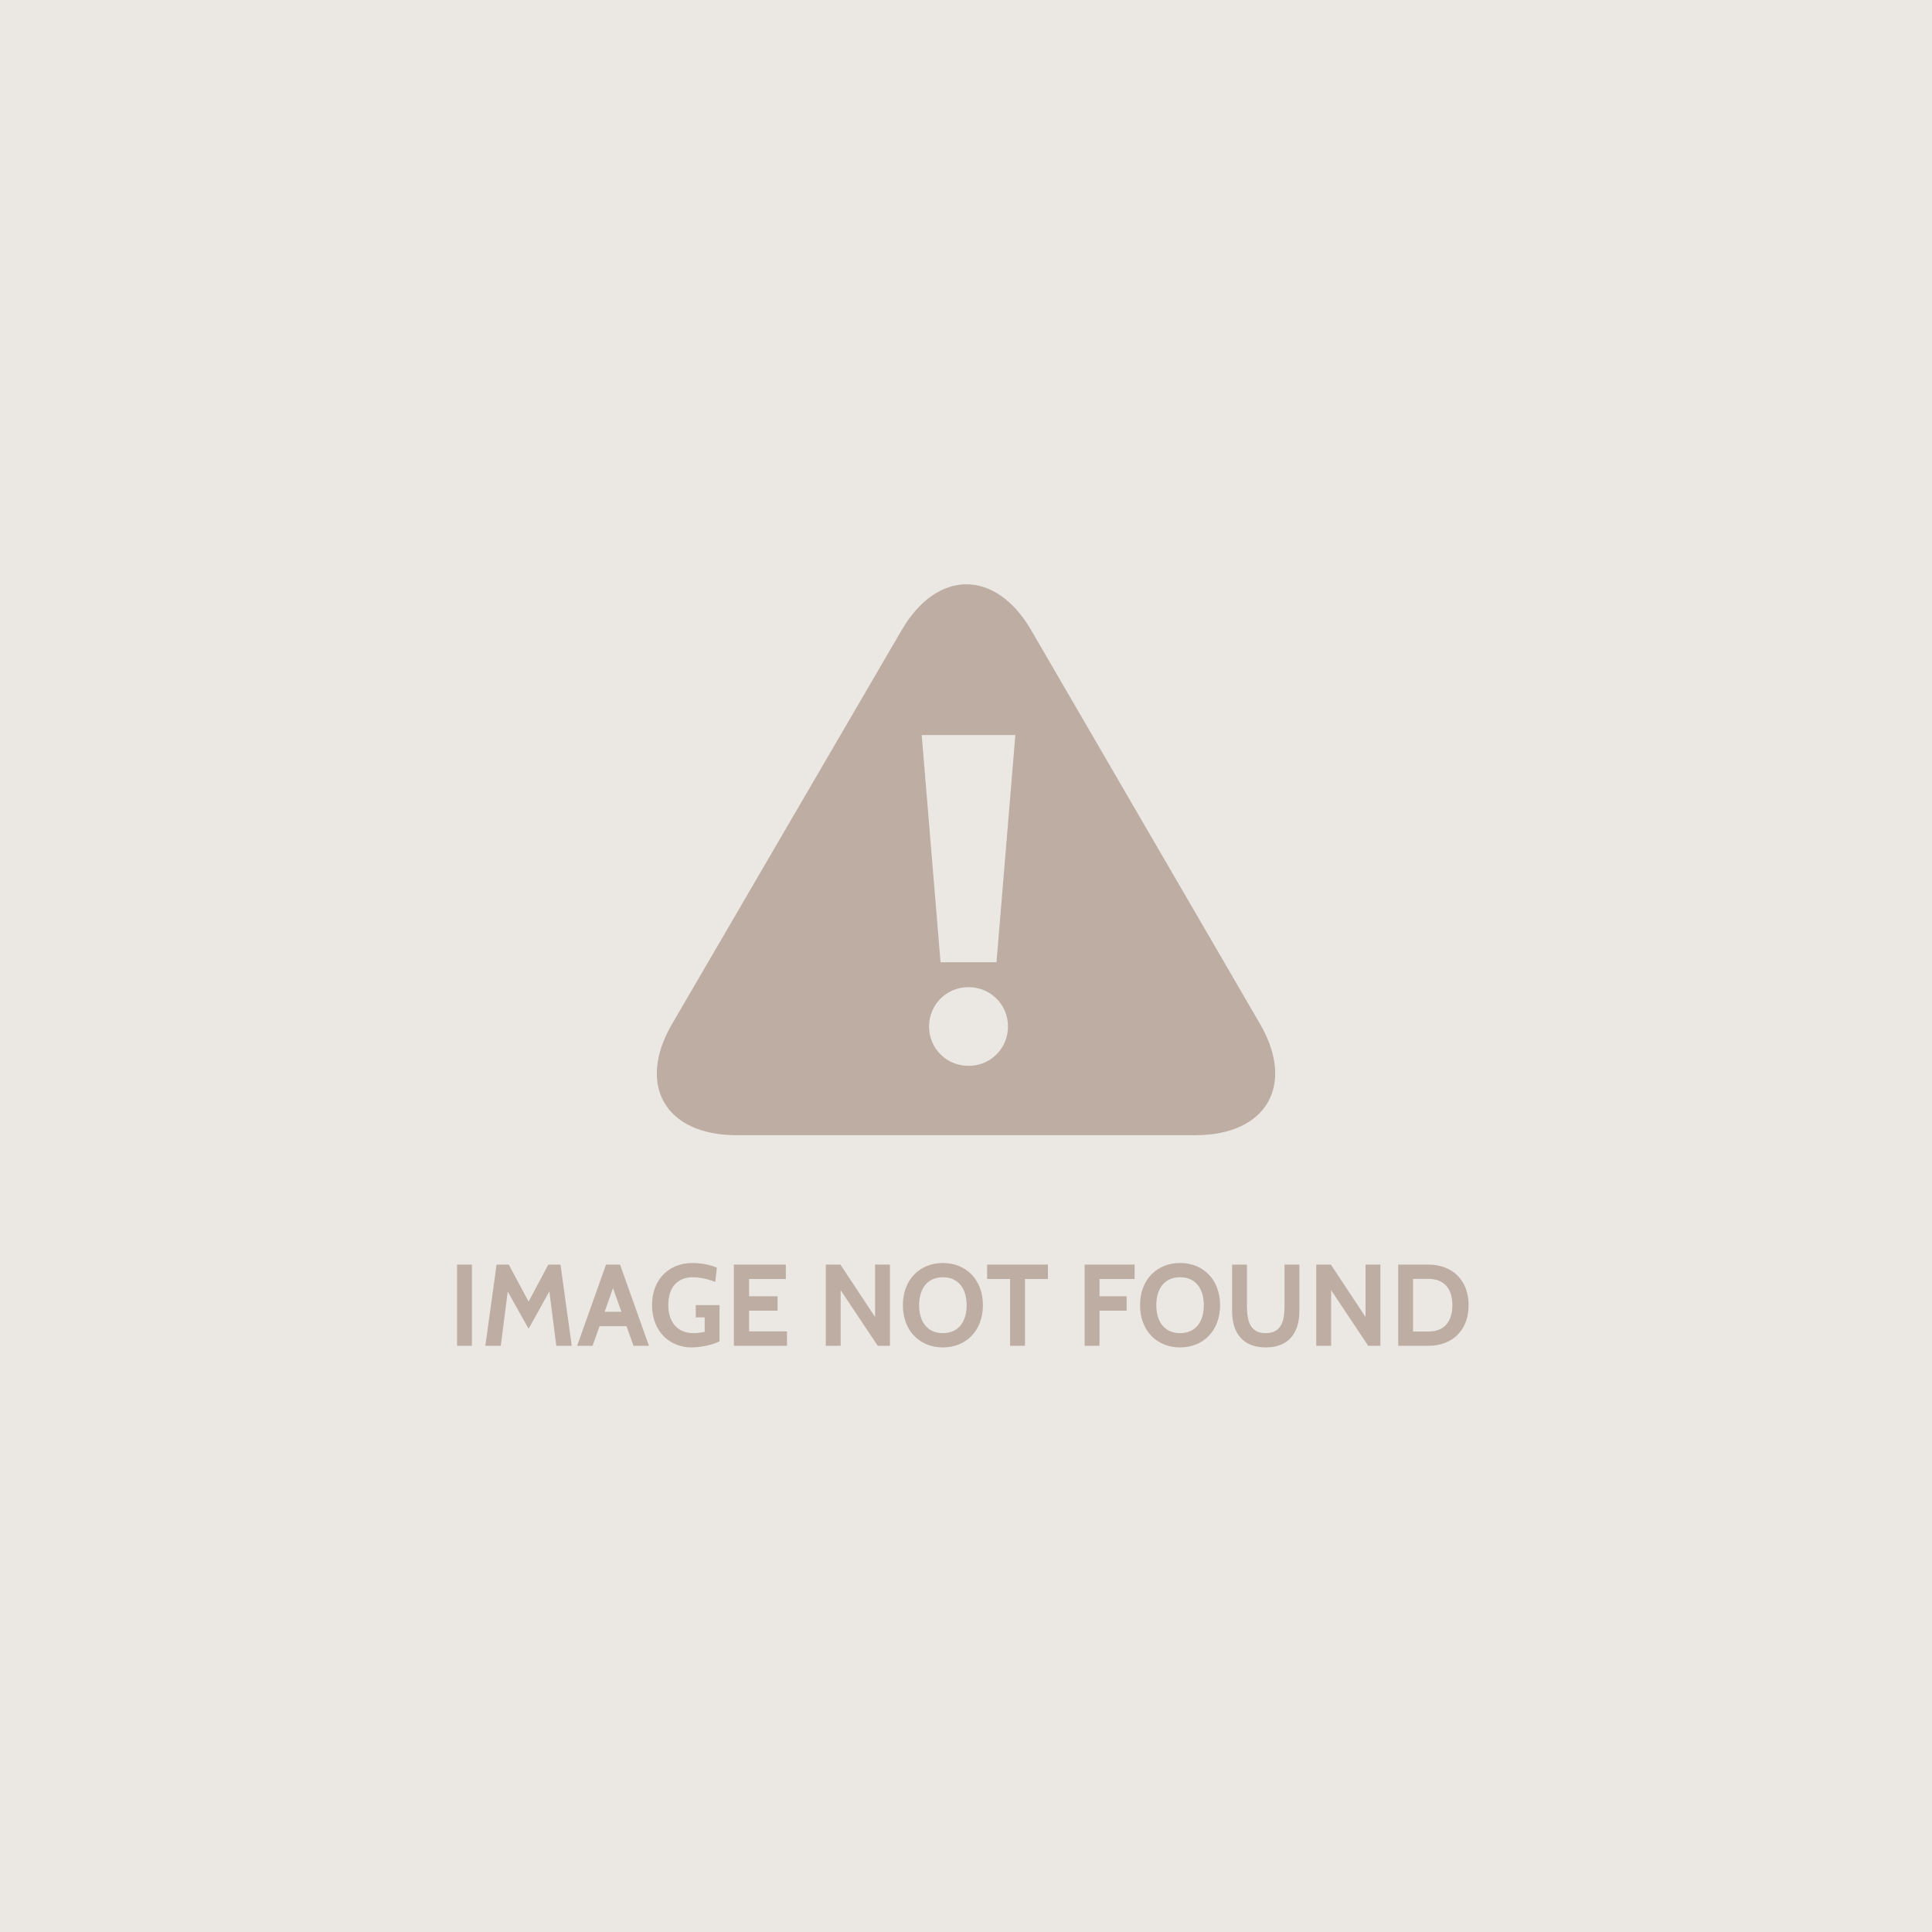 <svg xmlns="http://www.w3.org/2000/svg" xmlns:xlink="http://www.w3.org/1999/xlink" preserveAspectRatio="xMidYMid" width="300" height="300" viewBox="0 0 300 300">
  <defs>
    <style>
      .cls-1 {
        fill: #ebe7e3;
      }

      .cls-2 {
        fill: #ad998c;
        opacity: 0.75;
        fill-rule: evenodd;
      }
    </style>
  </defs>
  <rect width="300" height="300" class="cls-1"/>
  <path d="M221.832,208.973 L217.115,208.973 L217.115,196.369 L221.832,196.369 C225.433,196.369 228.044,198.710 228.044,202.671 C228.044,206.632 225.433,208.973 221.832,208.973 ZM221.832,198.584 L219.419,198.584 L219.419,206.758 L221.832,206.758 C224.281,206.758 225.523,205.192 225.523,202.671 C225.523,200.150 224.281,198.584 221.832,198.584 ZM206.693,200.330 L206.693,208.973 L204.389,208.973 L204.389,196.369 L206.657,196.369 L212.041,204.507 L212.041,196.369 L214.346,196.369 L214.346,208.973 L212.455,208.973 L206.693,200.330 ZM196.542,209.225 C192.995,209.225 191.321,206.992 191.321,203.571 L191.321,196.369 L193.625,196.369 L193.625,202.797 C193.625,205.138 194.111,207.010 196.542,207.010 C198.973,207.010 199.459,205.138 199.459,202.797 L199.459,196.369 L201.764,196.369 L201.764,203.571 C201.764,206.992 200.089,209.225 196.542,209.225 ZM183.240,209.225 C179.639,209.225 177.028,206.632 177.028,202.671 C177.028,198.710 179.639,196.117 183.240,196.117 C186.841,196.117 189.452,198.710 189.452,202.671 C189.452,206.632 186.841,209.225 183.240,209.225 ZM183.240,198.331 C180.792,198.331 179.549,200.150 179.549,202.671 C179.549,205.192 180.792,207.010 183.240,207.010 C185.689,207.010 186.931,205.192 186.931,202.671 C186.931,200.150 185.689,198.331 183.240,198.331 ZM170.729,201.284 L174.942,201.284 L174.942,203.517 L170.729,203.517 L170.729,208.973 L168.424,208.973 L168.424,196.369 L176.185,196.369 L176.185,198.602 L170.729,198.602 L170.729,201.284 ZM159.156,208.973 L156.851,208.973 L156.851,198.602 L153.286,198.602 L153.286,196.369 L162.721,196.369 L162.721,198.602 L159.156,198.602 L159.156,208.973 ZM146.412,209.225 C142.811,209.225 140.200,206.632 140.200,202.671 C140.200,198.710 142.811,196.117 146.412,196.117 C150.013,196.117 152.624,198.710 152.624,202.671 C152.624,206.632 150.013,209.225 146.412,209.225 ZM146.412,198.331 C143.963,198.331 142.721,200.150 142.721,202.671 C142.721,205.192 143.963,207.010 146.412,207.010 C148.861,207.010 150.103,205.192 150.103,202.671 C150.103,200.150 148.861,198.331 146.412,198.331 ZM130.535,200.330 L130.535,208.973 L128.230,208.973 L128.230,196.369 L130.499,196.369 L135.883,204.507 L135.883,196.369 L138.187,196.369 L138.187,208.973 L136.297,208.973 L130.535,200.330 ZM113.956,196.369 L122.023,196.369 L122.023,198.602 L116.315,198.602 L116.315,201.284 L120.744,201.284 L120.744,203.517 L116.315,203.517 L116.315,206.740 L122.203,206.740 L122.203,208.973 L113.956,208.973 L113.956,196.369 ZM107.406,209.225 C103.877,209.225 101.248,206.632 101.248,202.653 C101.248,198.710 103.841,196.117 107.532,196.117 C108.756,196.117 110.395,196.405 111.313,196.855 L111.061,199.052 C110.089,198.656 108.702,198.331 107.586,198.331 C104.957,198.331 103.769,200.168 103.769,202.617 C103.769,205.192 105.083,207.010 107.694,207.010 C108.216,207.010 108.810,206.938 109.422,206.812 L109.422,204.561 L108.036,204.561 L108.036,202.653 L111.727,202.653 L111.727,208.270 C110.809,208.793 108.846,209.225 107.406,209.225 ZM97.290,205.930 L93.095,205.930 L92.014,208.973 L89.620,208.973 L94.103,196.369 L96.282,196.369 L100.765,208.973 L98.370,208.973 L97.290,205.930 ZM95.183,200.006 L93.887,203.697 L96.498,203.697 L95.183,200.006 ZM85.303,200.528 L82.080,206.326 L78.839,200.546 L77.759,208.973 L75.364,208.973 L77.110,196.369 L79.001,196.369 L82.080,202.113 L85.141,196.369 L87.031,196.369 L88.778,208.973 L86.383,208.973 L85.303,200.528 ZM70.972,196.369 L73.277,196.369 L73.277,208.973 L70.972,208.973 L70.972,196.369 Z" class="cls-2"/>
  <path d="M195.644,158.977 L160.127,97.868 C154.599,88.357 145.544,88.351 140.006,97.855 L104.365,158.991 C98.826,168.495 103.314,176.269 114.338,176.269 L185.650,176.269 C196.674,176.269 201.172,168.488 195.644,158.977 ZM150.392,165.508 C146.977,165.508 144.260,162.801 144.260,159.395 C144.260,155.990 146.977,153.282 150.392,153.282 C153.805,153.282 156.523,155.990 156.523,159.395 C156.523,162.801 153.805,165.508 150.392,165.508 ZM154.737,149.413 L146.045,149.413 L143.119,114.134 L157.664,114.134 L154.737,149.413 Z" class="cls-2"/>
</svg>

